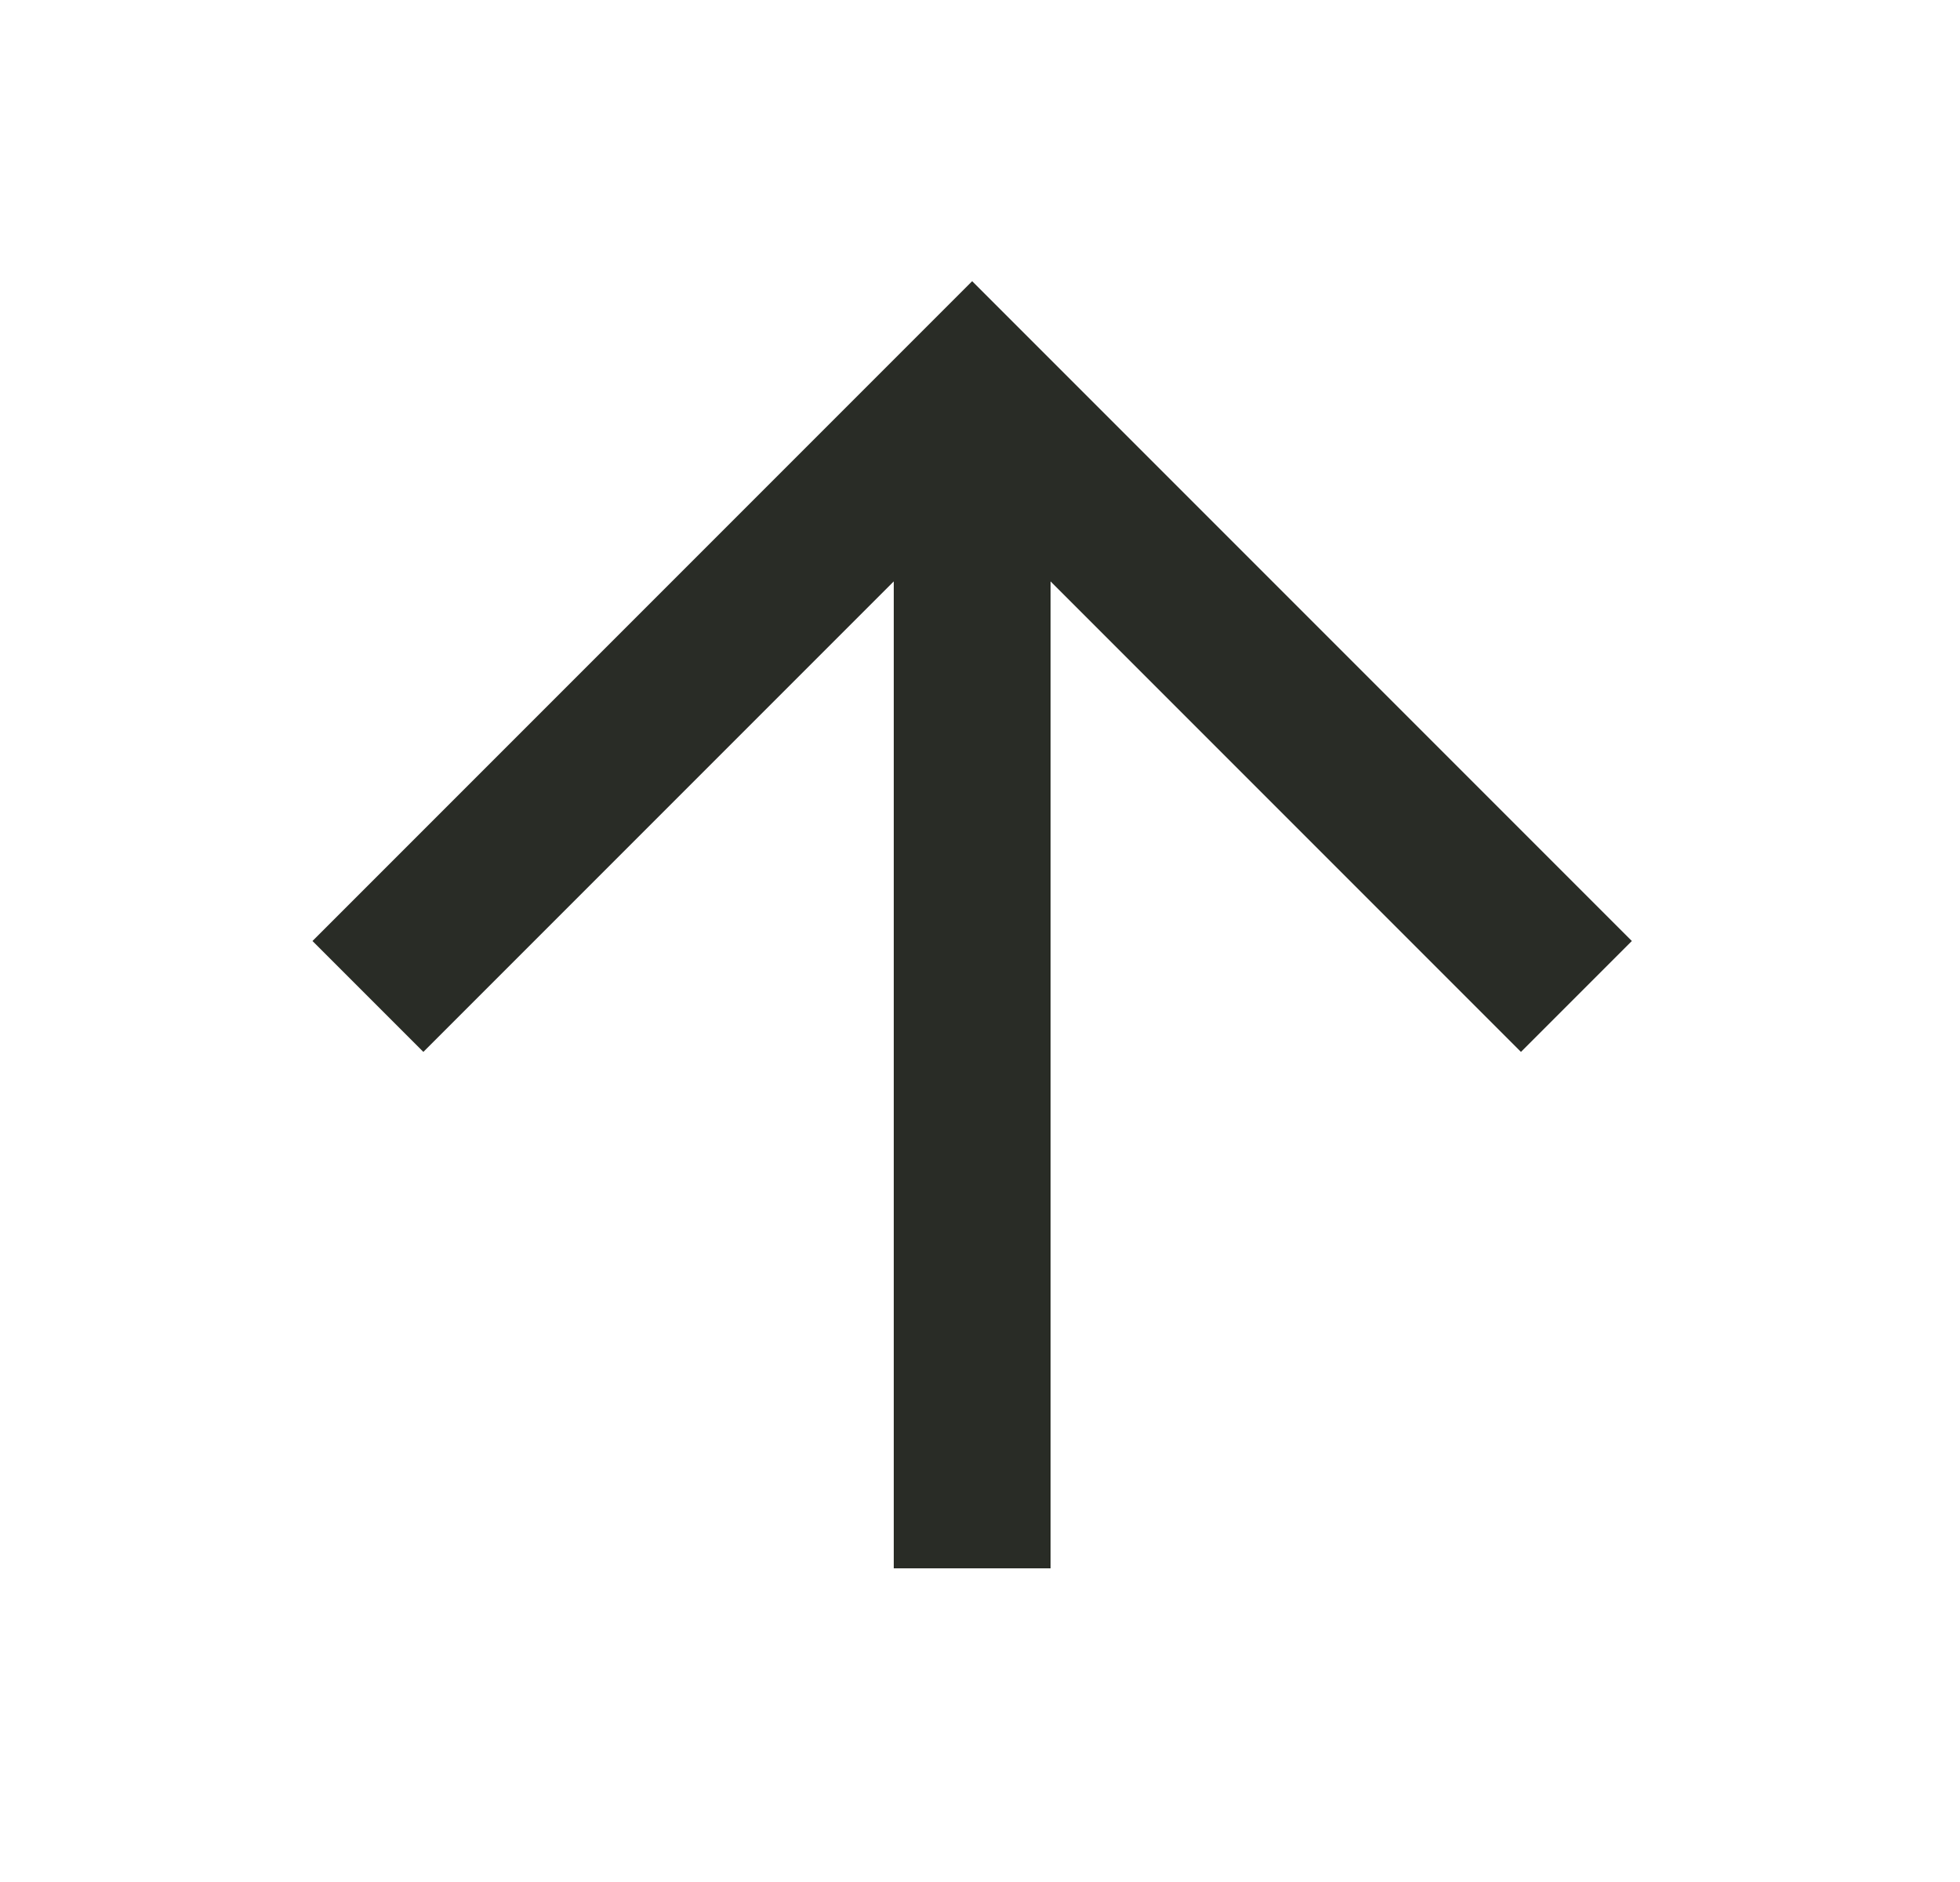 <svg width="25" height="24" viewBox="0 0 25 24" fill="none" xmlns="http://www.w3.org/2000/svg">
<path d="M12.4 19V6M5.4 12L12.4 5L19.4 12" stroke="#292C26" stroke-width="2" stroke-linecap="square"/>
</svg>
